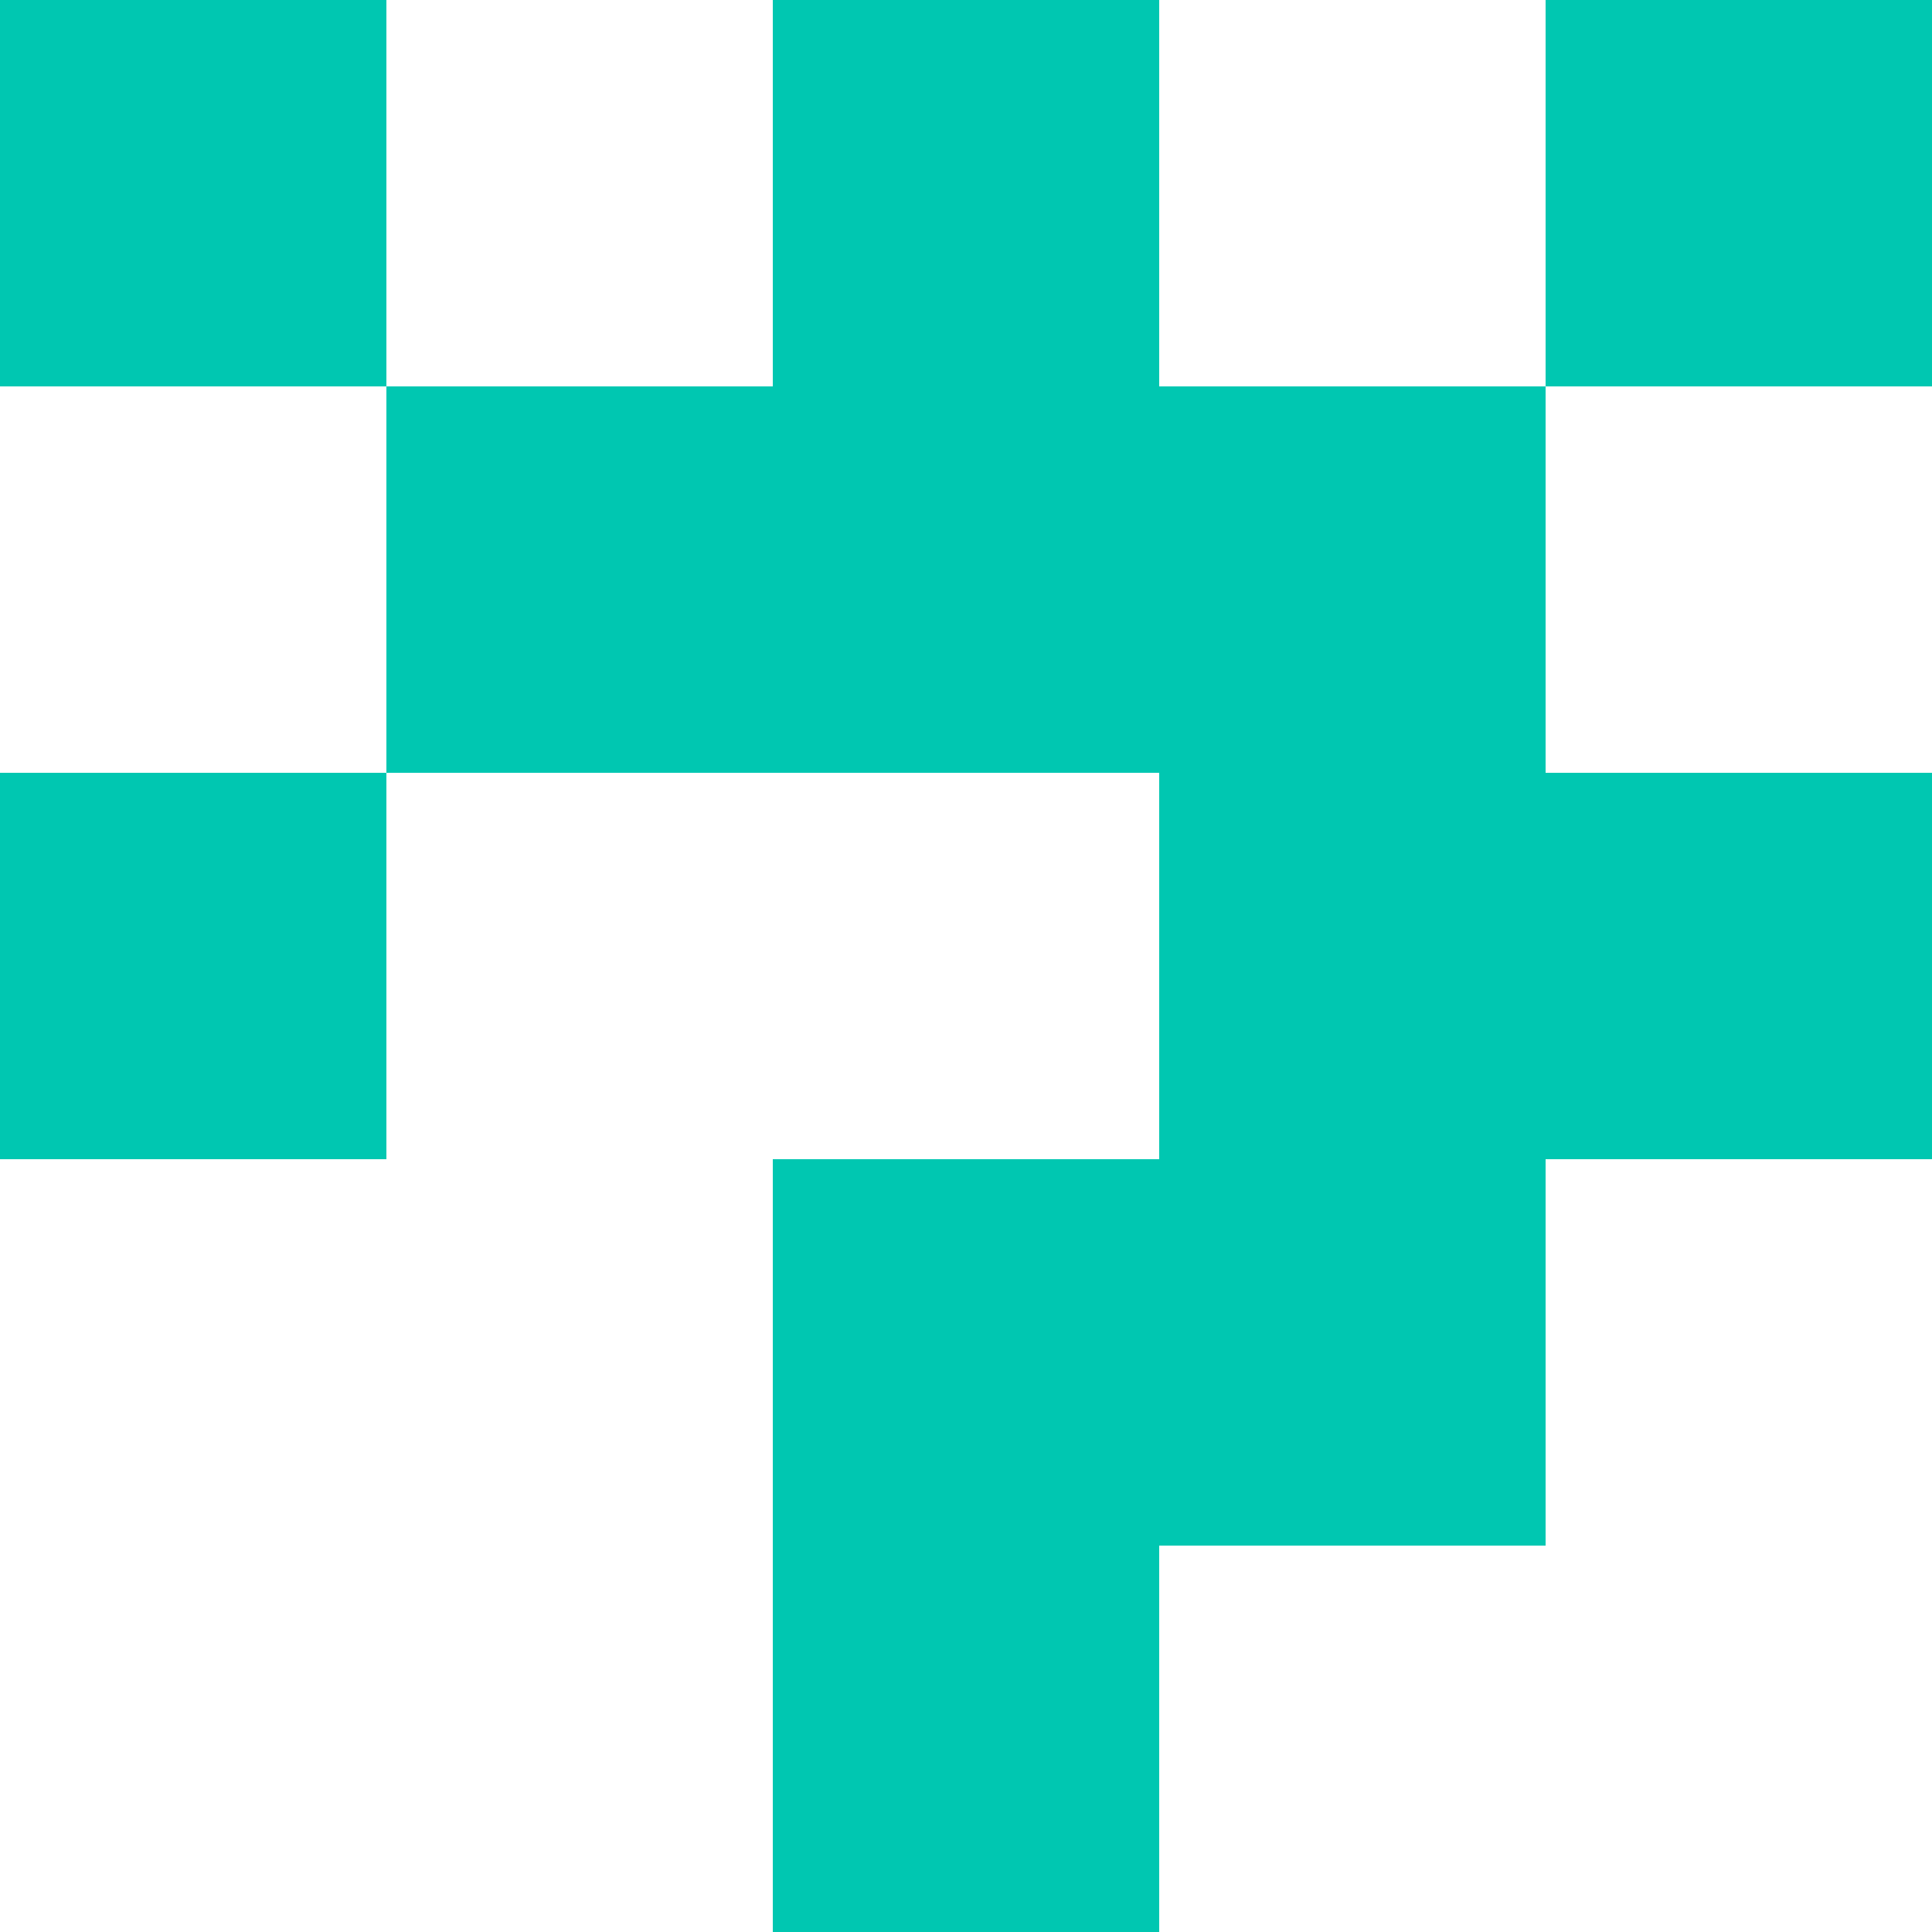 <?xml version="1.0" encoding="UTF-8"?> <svg xmlns="http://www.w3.org/2000/svg" width="30" height="30" viewBox="0 0 30 30" fill="none"> <path fill-rule="evenodd" clip-rule="evenodd" d="M6 0H0V6H6V12H0V18H6V12H12H18V18H12V24V30H18V24H24V18H30V12H24V6H30V0H24V6H18V0H12V6H6V0Z" fill="#00C7B1"></path> </svg> 